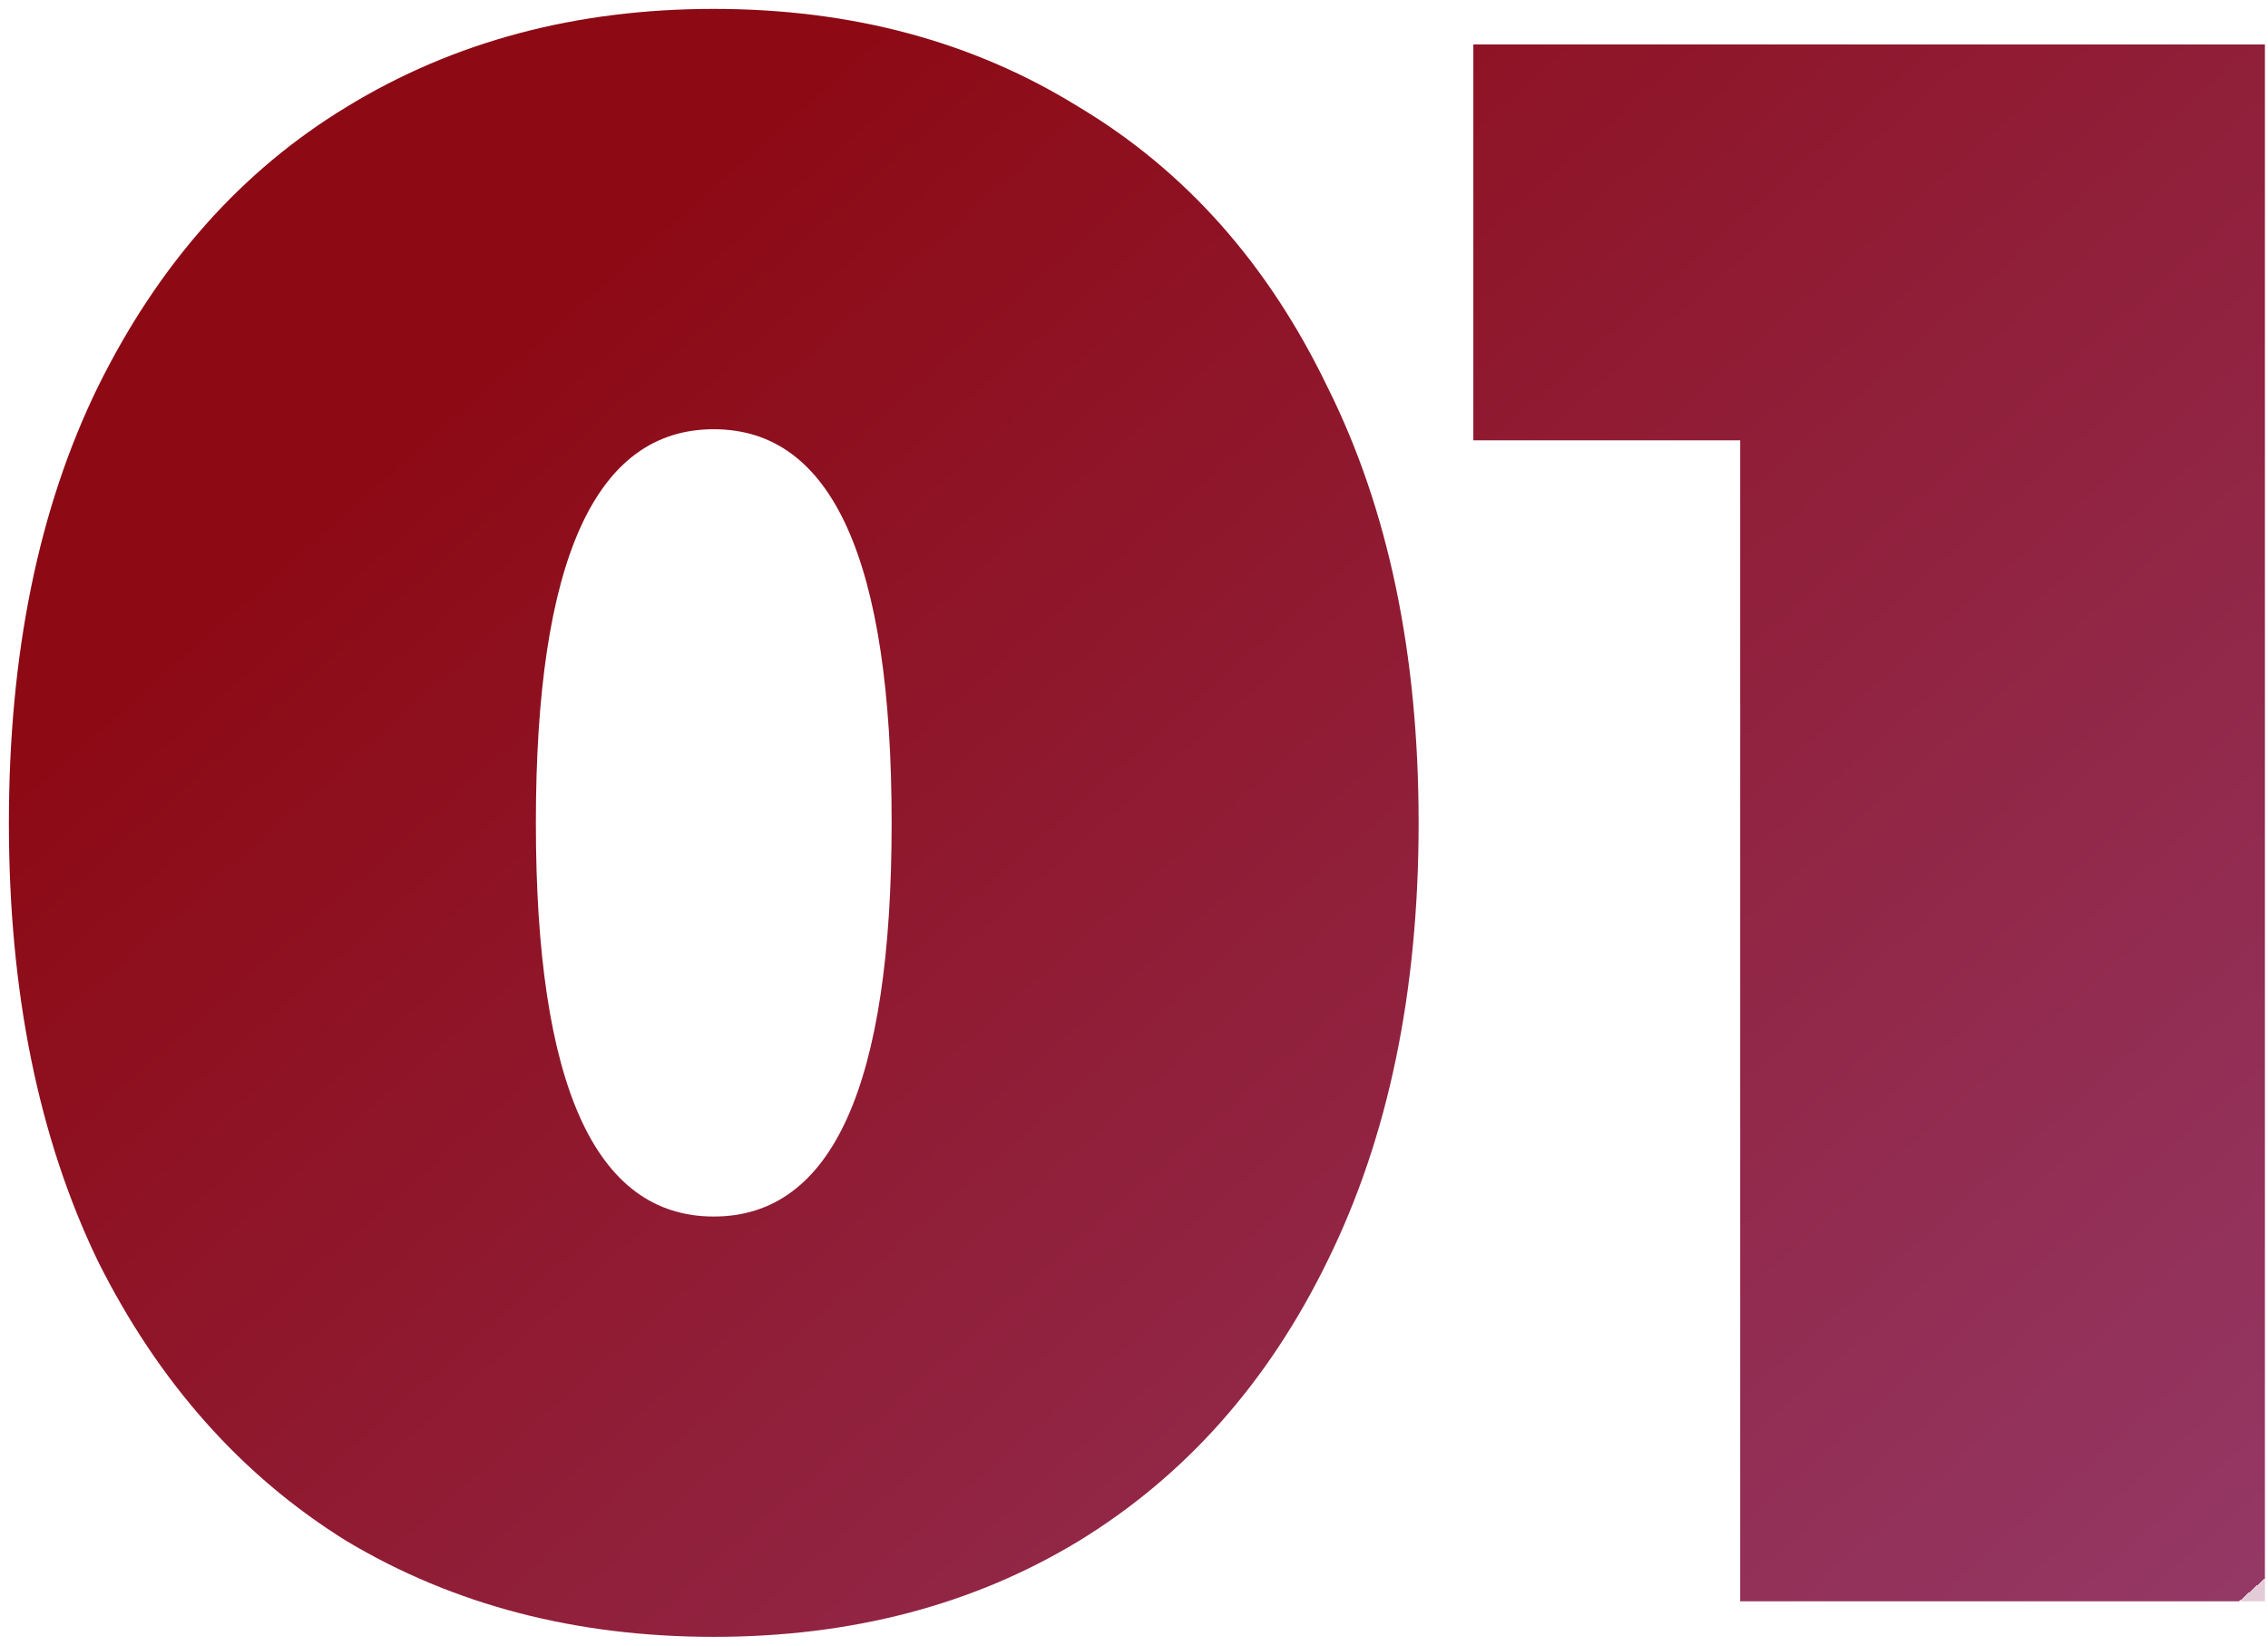 <?xml version="1.0" encoding="UTF-8"?> <svg xmlns="http://www.w3.org/2000/svg" width="204" height="148" viewBox="0 0 204 148" fill="none"> <path d="M64.2 147.2C51.8 147.2 40.8 144.333 31.2 138.6C21.733 132.733 14.267 124.333 8.8 113.4C3.467 102.333 0.8 89.2 0.8 74C0.8 58.8 3.467 45.733 8.8 34.8C14.267 23.733 21.733 15.333 31.2 9.6C40.8 3.733 51.8 0.8 64.2 0.8C76.6 0.8 87.533 3.733 97 9.6C106.6 15.333 114.067 23.733 119.4 34.8C124.867 45.733 127.6 58.8 127.6 74C127.6 89.2 124.867 102.333 119.4 113.4C114.067 124.333 106.6 132.733 97 138.6C87.533 144.333 76.6 147.2 64.2 147.2ZM64.2 109.4C74.867 109.4 80.2 97.6 80.2 74C80.2 50.4 74.867 38.6 64.2 38.6C53.533 38.6 48.2 50.4 48.2 74C48.2 97.6 53.533 109.4 64.2 109.4ZM203.723 4V144H156.523V39.6H132.523V4H203.723Z" fill="url(#paint0_linear)"></path> <defs> <linearGradient id="paint0_linear" x1="51" y1="27" x2="175.129" y2="167.252" gradientUnits="userSpaceOnUse"> <stop stop-color="#8D0A15"></stop> <stop offset="1" stop-color="#943865"></stop> <stop offset="1" stop-color="#943865" stop-opacity="0.26"></stop> </linearGradient> </defs> </svg> 
